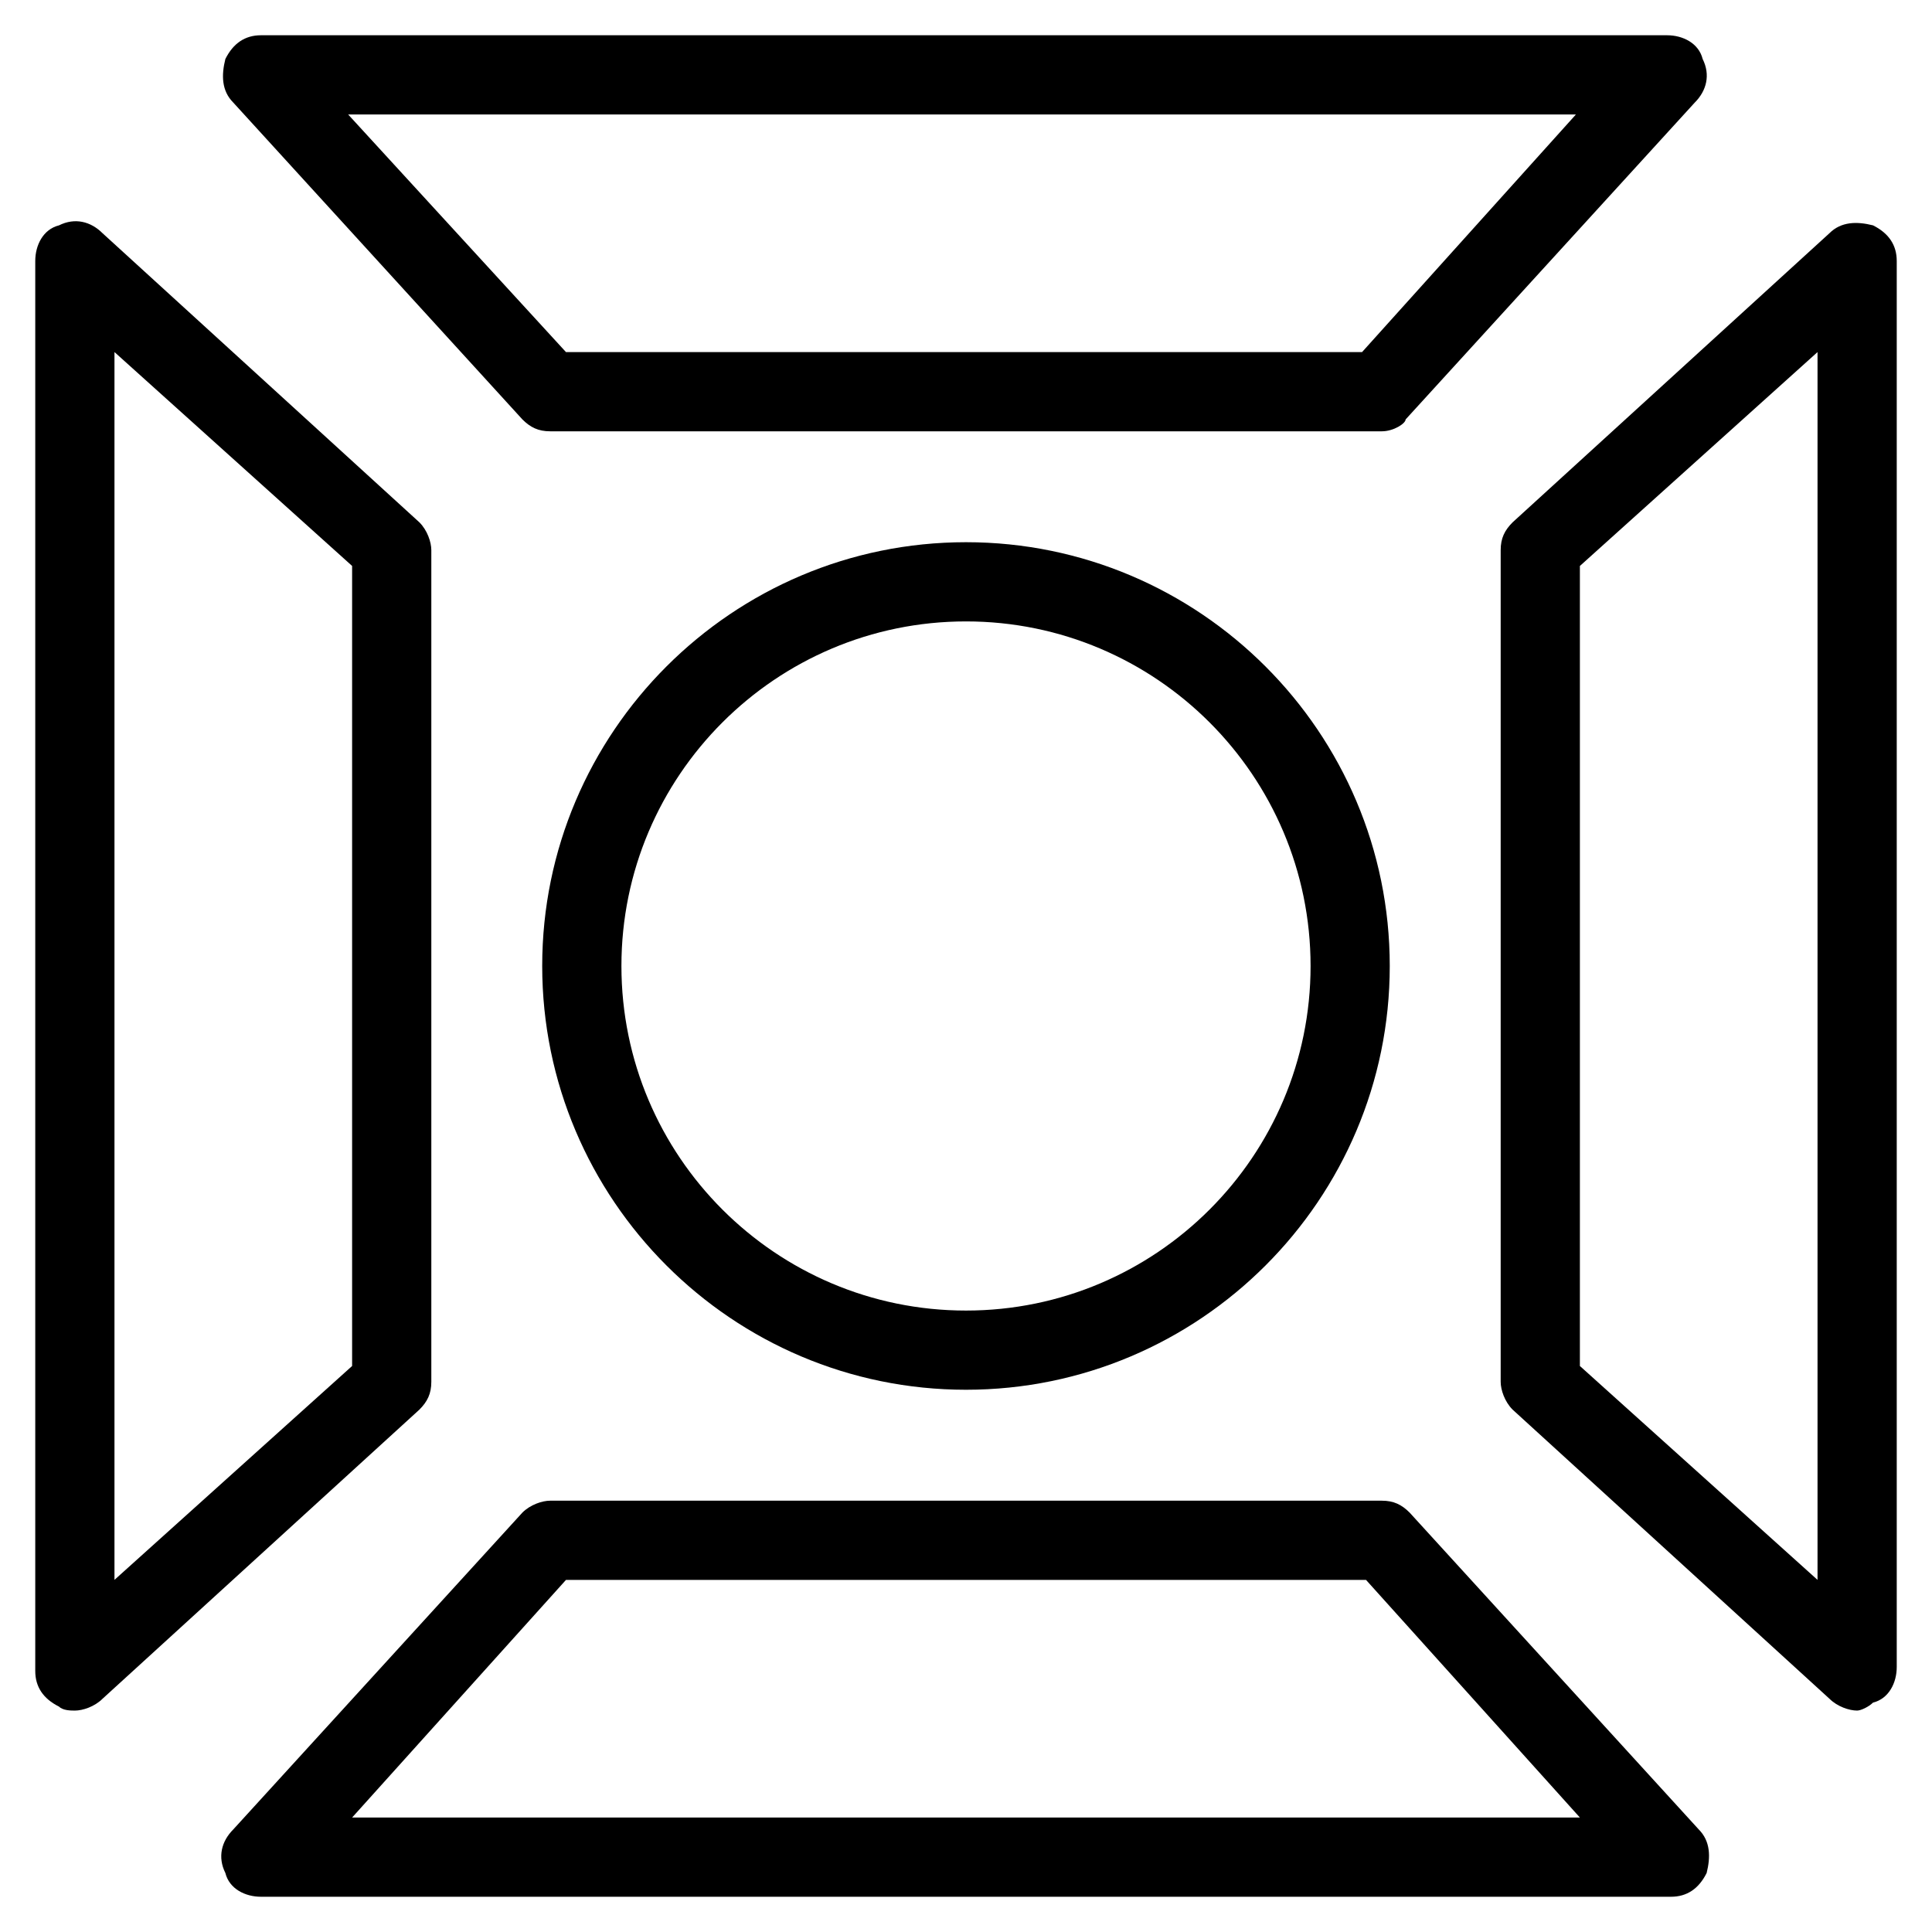 <?xml version="1.0" encoding="UTF-8"?>
<!-- Uploaded to: SVG Repo, www.svgrepo.com, Generator: SVG Repo Mixer Tools -->
<svg fill="#000000" width="800px" height="800px" version="1.1" viewBox="144 144 512 512" xmlns="http://www.w3.org/2000/svg">
 <g>
  <path d="m400 512.3c-61.926 0-112.31-50.383-112.31-112.31 0-61.926 50.379-112.3 112.31-112.3 61.926 0 112.3 50.379 112.3 112.31 0 61.926-50.379 112.3-112.3 112.3zm0-203.62c-50.383 0-91.316 40.934-91.316 91.316s40.934 91.316 91.316 91.316 91.316-40.934 91.316-91.316c-0.004-50.383-40.938-91.316-91.316-91.316z"/>
  <path d="m636.16 597.32c-2.098 0-5.246-1.051-7.348-3.148l-83.969-76.621c-2.098-2.098-3.148-5.246-3.148-7.348v-220.42c0-3.148 1.051-5.246 3.148-7.348l83.969-76.621c3.148-3.148 7.348-3.148 11.547-2.098 4.199 2.098 6.297 5.246 6.297 9.445v372.61c0 4.199-2.098 8.398-6.297 9.445-1.051 1.051-3.152 2.102-4.199 2.102zm-73.473-91.316 62.977 56.68v-325.38l-62.977 56.68z"/>
  <path d="m163.84 597.32c-1.051 0-3.148 0-4.199-1.051-4.199-2.098-6.297-5.246-6.297-9.445v-373.66c0-4.199 2.098-8.398 6.297-9.445 4.199-2.098 8.398-1.051 11.547 2.098l83.969 76.621c2.098 2.098 3.148 5.246 3.148 7.348v220.42c0 3.148-1.051 5.246-3.148 7.348l-83.969 76.621c-2.098 2.098-5.246 3.148-7.348 3.148zm10.496-360.02v325.38l62.977-56.68v-212.02z"/>
  <path d="m586.83 646.66h-373.66c-4.199 0-8.398-2.098-9.445-6.297-2.098-4.199-1.051-8.398 2.098-11.547l76.621-83.969c2.098-2.098 5.246-3.148 7.348-3.148h220.42c3.148 0 5.246 1.051 7.348 3.148l76.621 83.969c3.148 3.148 3.148 7.348 2.098 11.547-2.098 4.195-5.246 6.297-9.445 6.297zm-349.52-20.992h325.38l-56.68-62.977h-212.02z"/>
  <path d="m510.21 258.3h-220.42c-3.148 0-5.246-1.051-7.348-3.148l-76.621-83.969c-3.148-3.148-3.148-7.348-2.098-11.543 2.098-4.199 5.246-6.297 9.445-6.297h372.61c4.199 0 8.398 2.098 9.445 6.297 2.098 4.199 1.051 8.398-2.098 11.547l-76.621 83.969c0 1.047-3.148 3.144-6.297 3.144zm-216.22-20.992h210.97l56.68-62.977h-325.38z"/>
 </g>
</svg>
